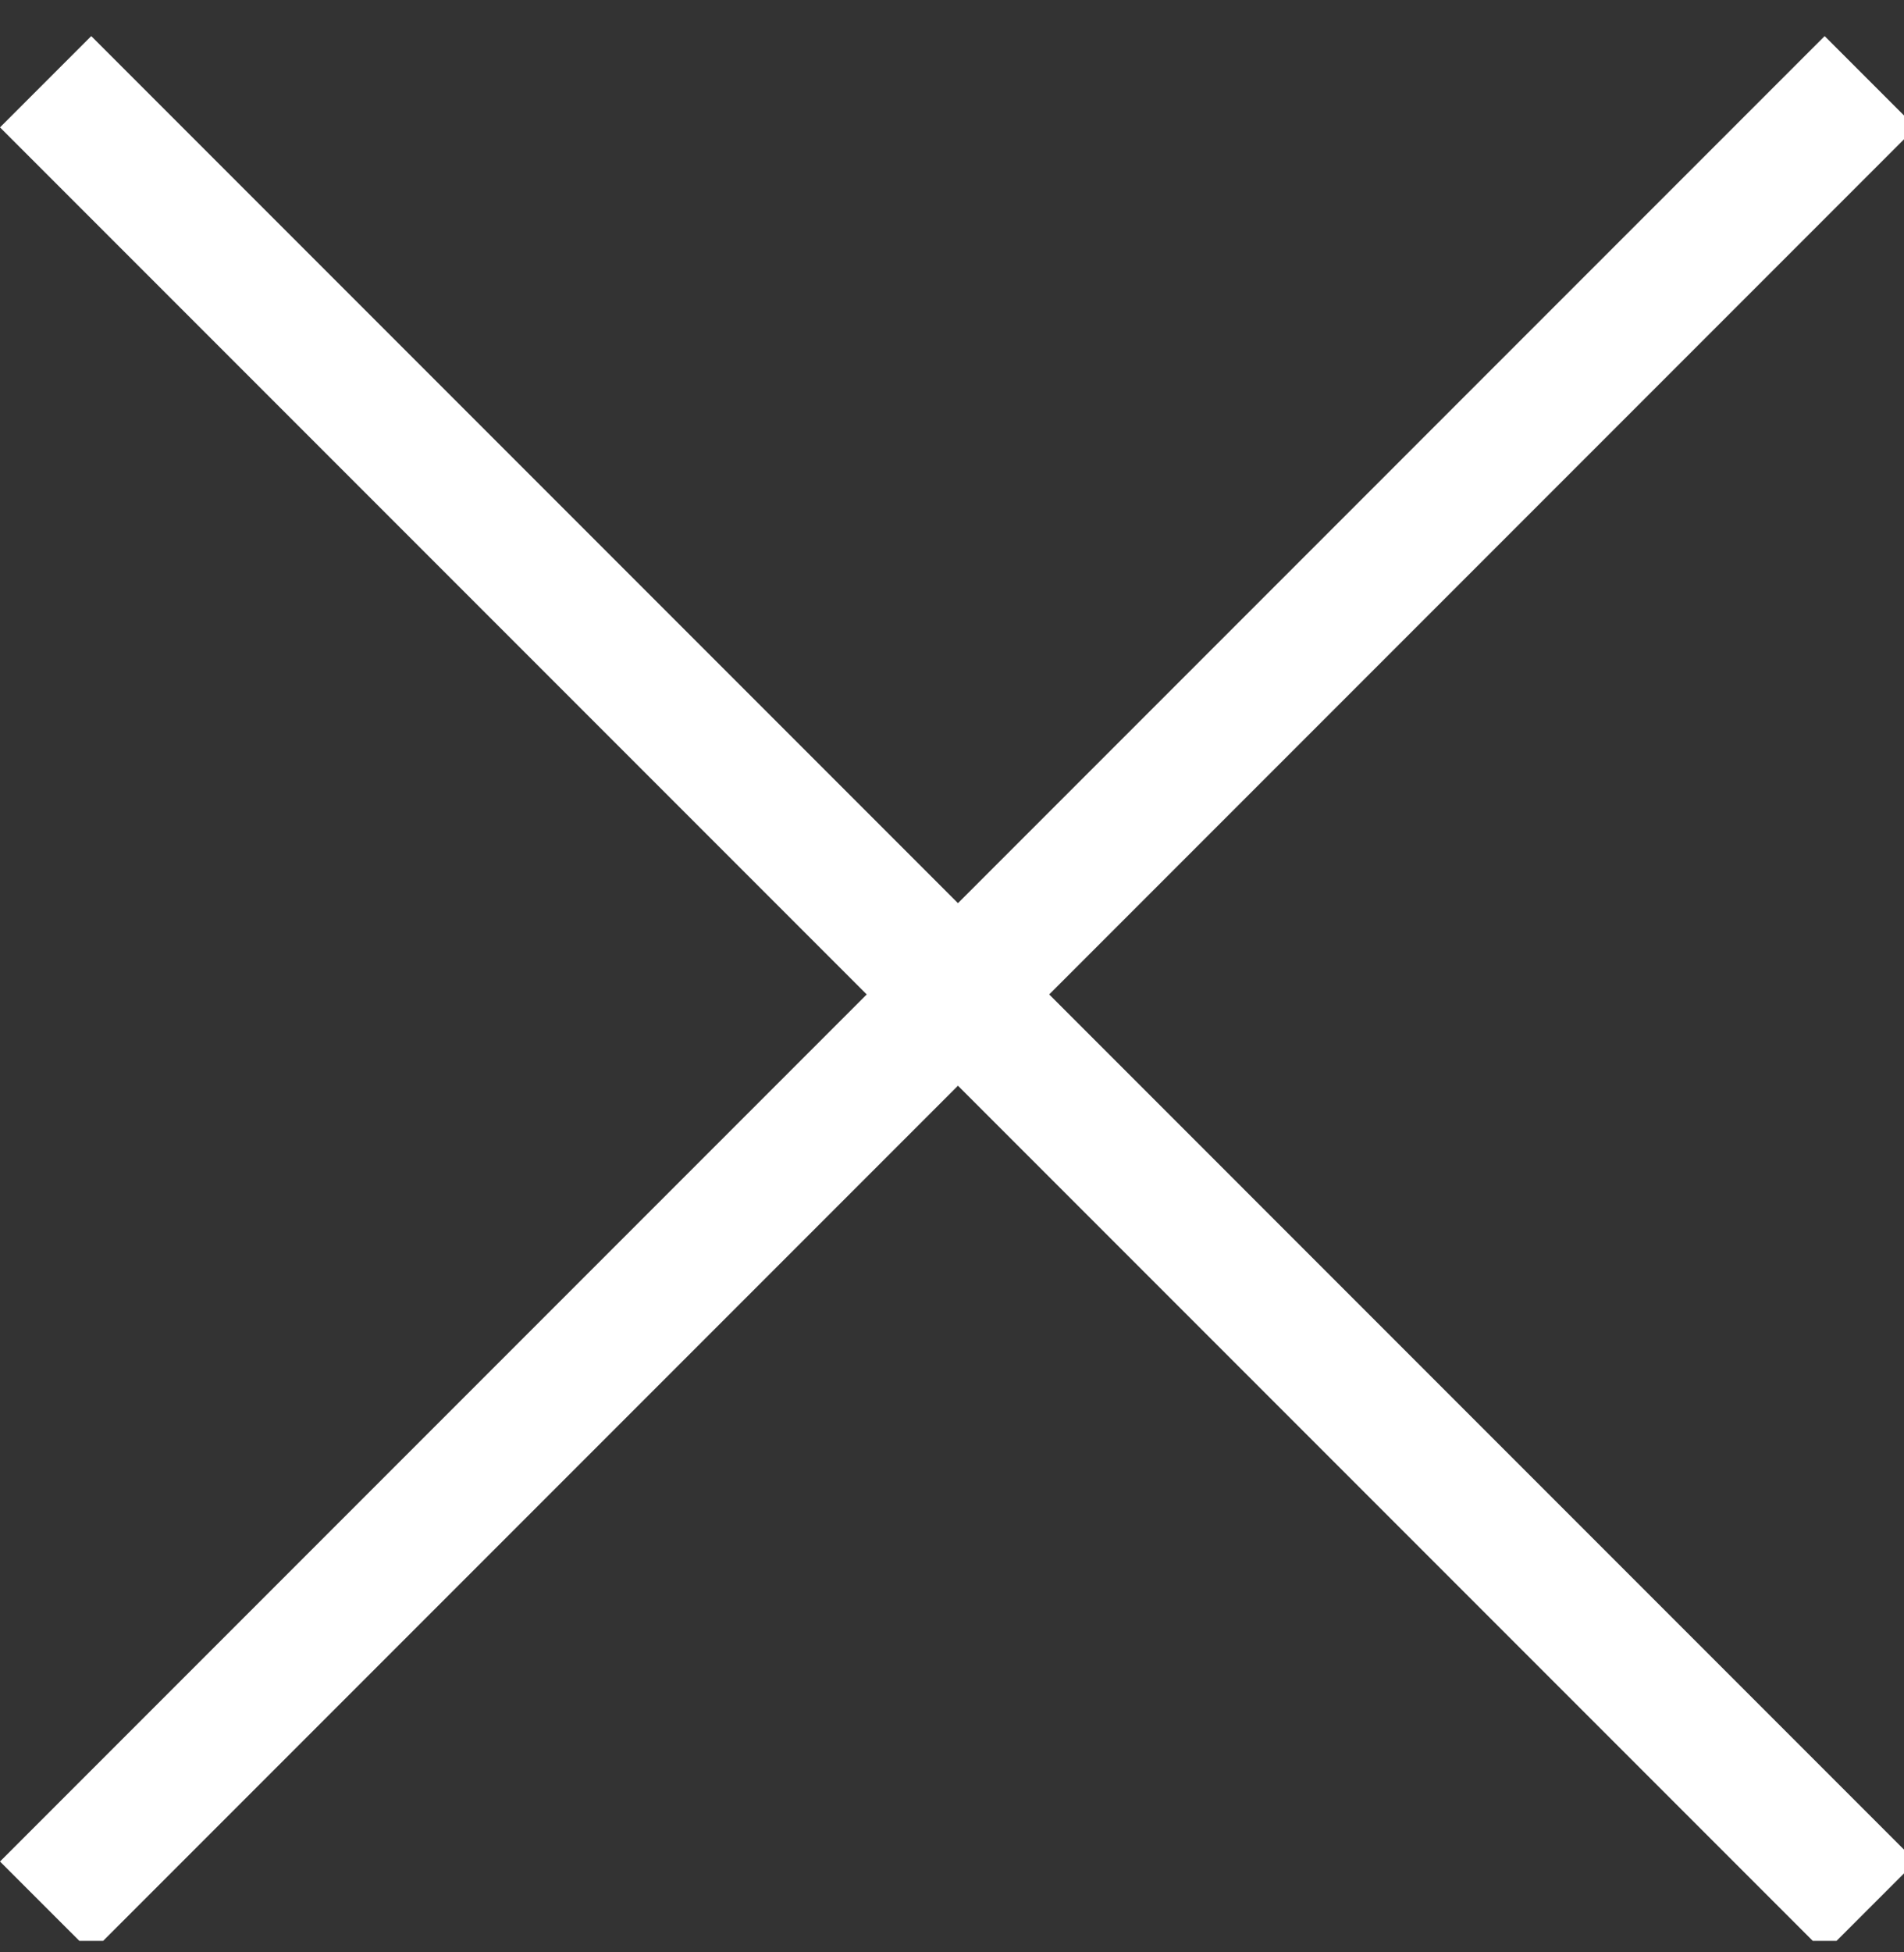 <svg width="40" height="41" viewBox="0 0 40 41" fill="none" xmlns="http://www.w3.org/2000/svg">
<rect x="0" y="0" width="40" height="41" fill="#333333" stroke="none"/>
<g clip-path="url(#clip0_56_899)">
<path d="M1.917 41.008L0 39.092L38.333 0.758L40.25 2.675L1.917 41.008Z" fill="white"/>
<path d="M38.333 41.008L0 2.675L1.917 0.758L40.25 39.092L38.333 41.008Z" fill="white"/>
</g>
<defs>
<clipPath id="clip0_56_899">
<rect width="40" height="40" fill="white" transform="translate(0 0.758)"/>
</clipPath>
</defs>
</svg>
